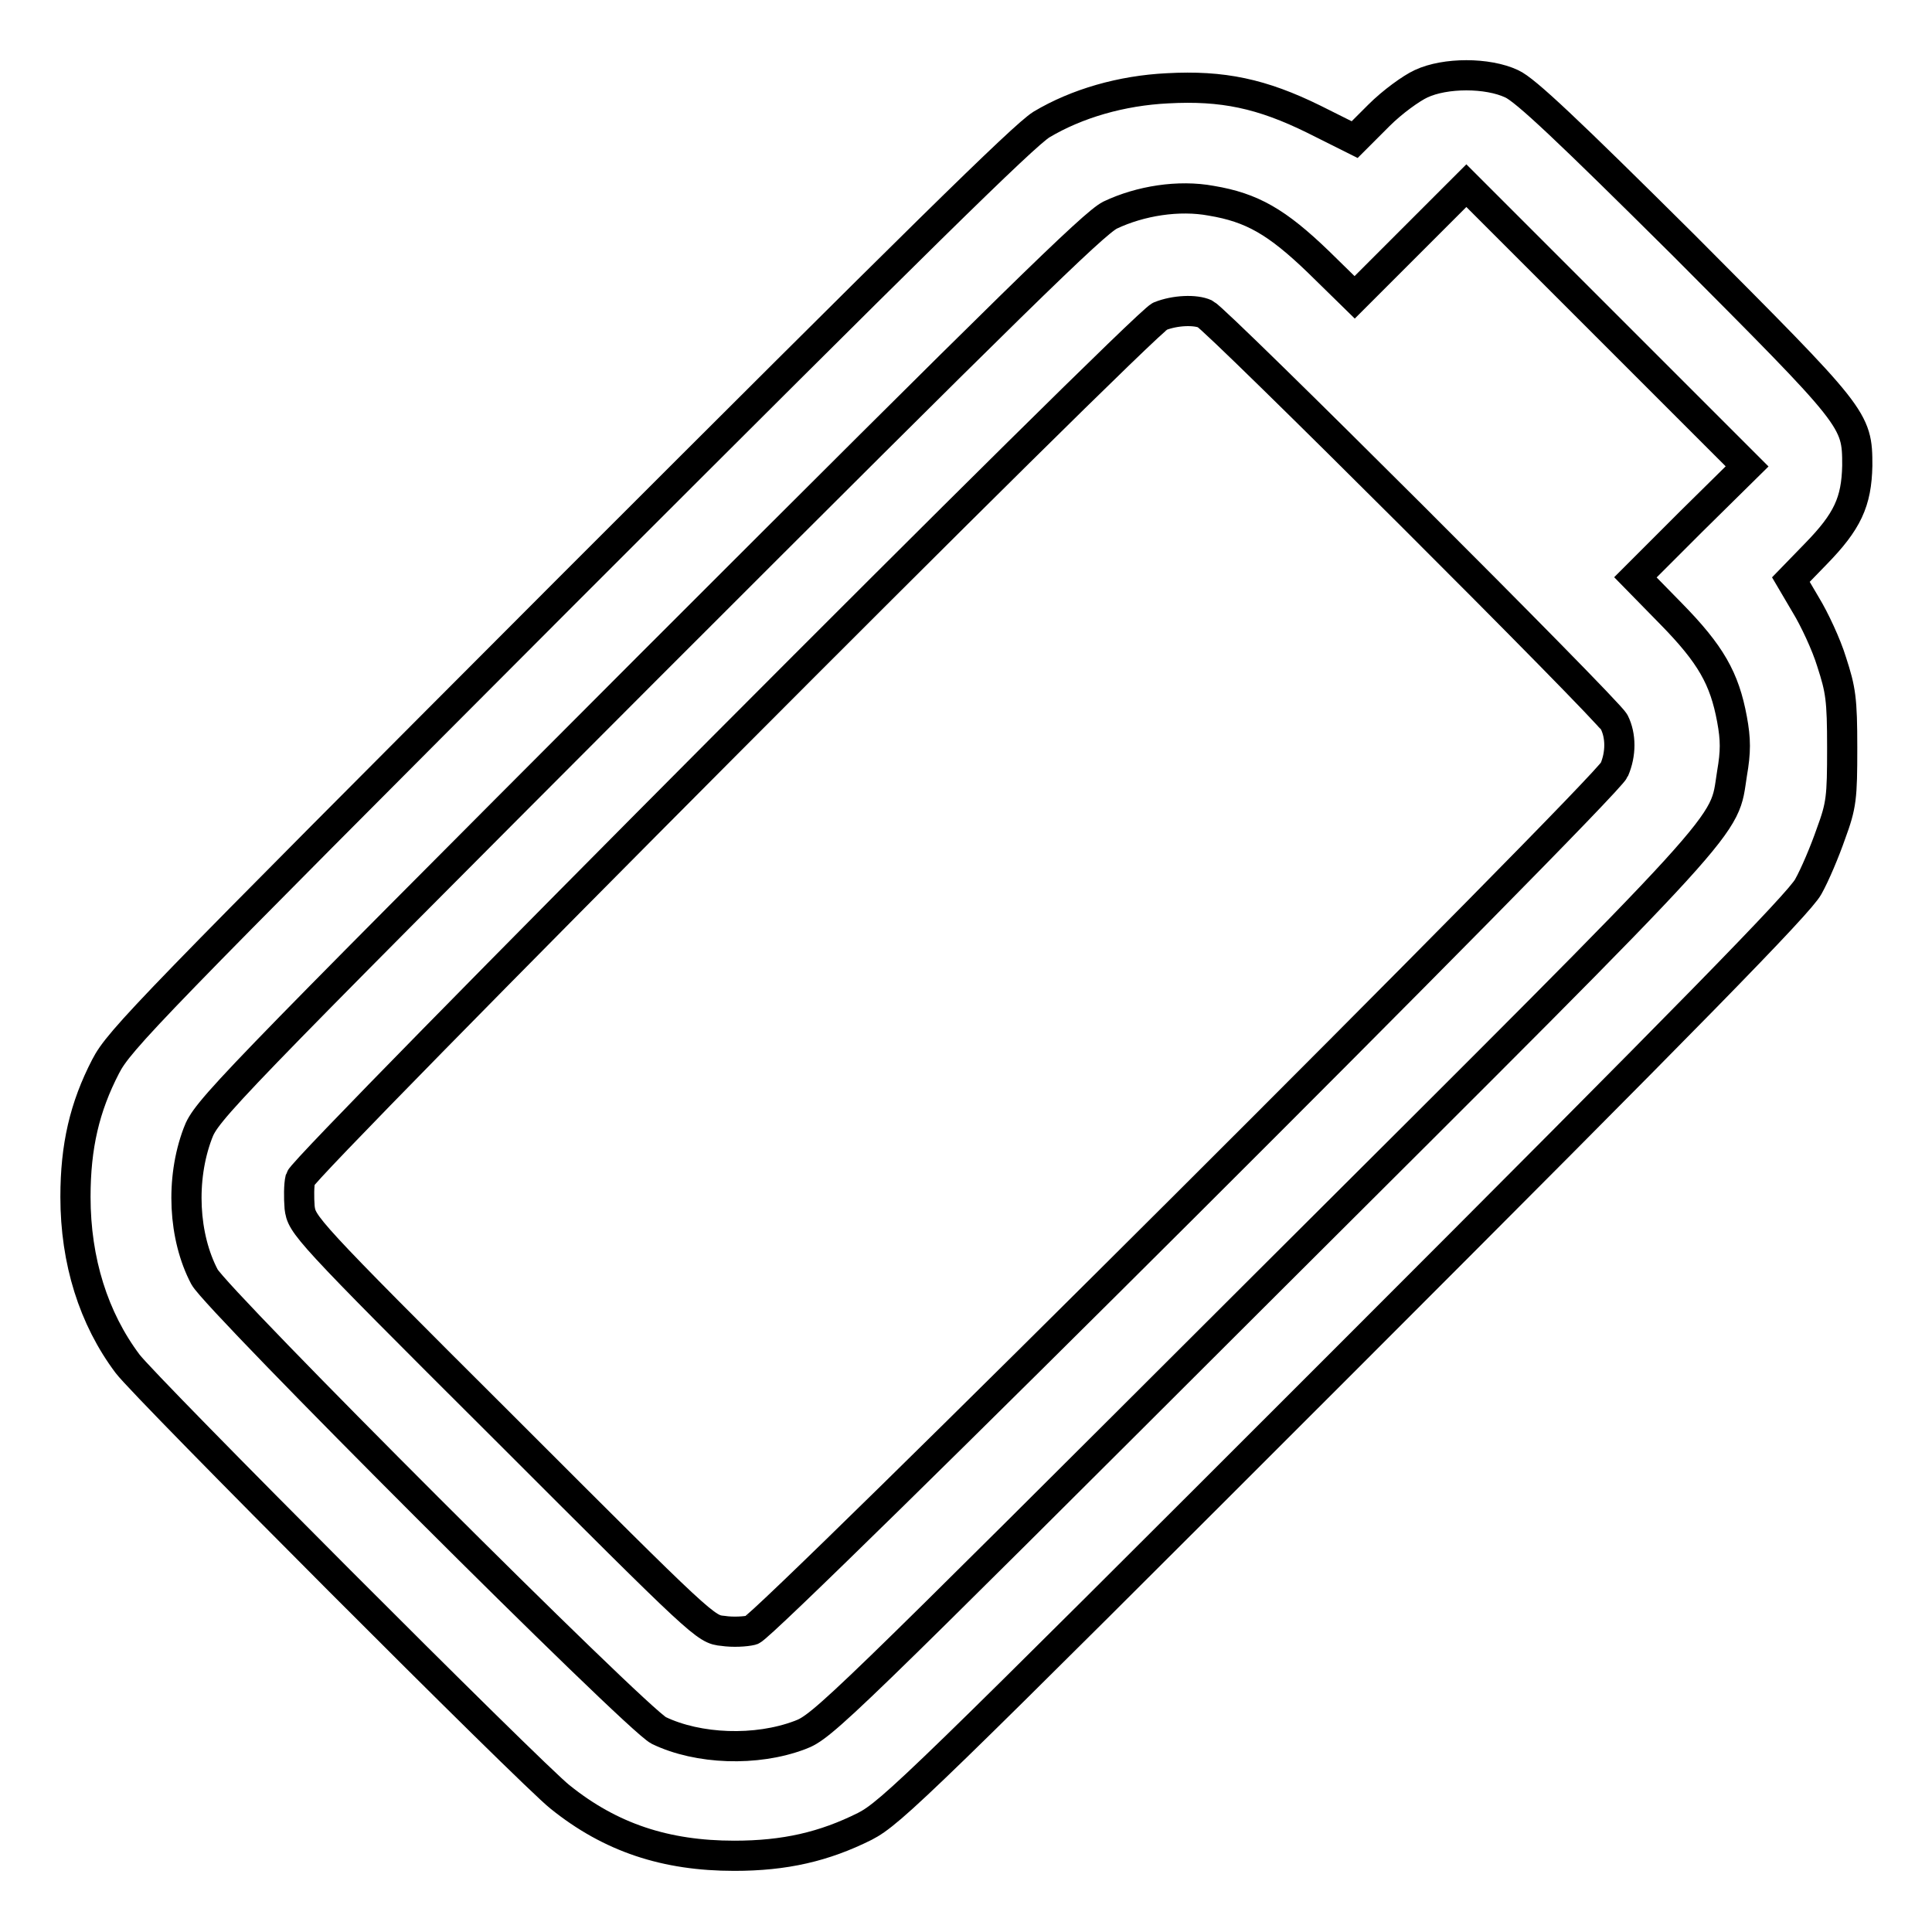 <?xml version="1.0" encoding="utf-8"?>
<!-- Svg Vector Icons : http://www.onlinewebfonts.com/icon -->
<!DOCTYPE svg PUBLIC "-//W3C//DTD SVG 1.1//EN" "http://www.w3.org/Graphics/SVG/1.1/DTD/svg11.dtd">
<svg version="1.1" xmlns="http://www.w3.org/2000/svg" xmlns:xlink="http://www.w3.org/1999/xlink" x="0px" y="0px" viewBox="0 0 256 256" enable-background="new 0 0 256 256" xml:space="preserve">
<g><g><g><path stroke-width="4" fill-opacity="0" stroke="#000000"  d="M188.3,11.1c-1.3,0.6-3.8,2.4-5.6,4.2l-3.2,3.2l-5.4-2.7c-6.9-3.4-12.1-4.5-19.4-4.1c-6.1,0.3-12,2-16.7,4.8C135.6,18,121.6,31.8,75.4,78c-55.6,55.7-59.6,59.8-61.4,63.3c-2.8,5.4-4,10.6-4,17.3c0,8.5,2.4,16.1,6.9,22.1c2.3,3.1,53.6,54.5,57.3,57.4c6.7,5.4,14,7.8,23.1,7.8c6.7,0,11.9-1.2,17.3-3.9c3.5-1.8,7.6-5.8,63.6-61.8c45.9-45.9,60.2-60.5,61.4-62.7c0.9-1.6,2.2-4.7,3-7c1.4-3.8,1.5-4.8,1.5-11.4c0-6.5-0.2-7.7-1.4-11.4c-0.7-2.3-2.3-5.7-3.4-7.5l-2-3.4l3.3-3.4c4.2-4.3,5.4-6.9,5.5-11.7c0-6.2-0.2-6.3-23-29.2c-15.3-15.2-21-20.6-22.8-21.4C197.1,9.6,191.5,9.6,188.3,11.1z M224.1,69.1l-7.4,7.4l4.7,4.8c5.3,5.4,7.1,8.6,8.1,14c0.5,2.7,0.5,4.3,0,7.2c-1.2,7.5,1.8,4.3-62,67.9c-56.3,56.2-58.5,58.4-61.5,59.5c-5.8,2.2-13.5,1.9-18.7-0.6c-3-1.5-58.5-57-60.2-60.1c-2.8-5.3-3.2-12.9-0.9-19c1.1-3,3.2-5.2,59.7-61.8c48.3-48.3,59-58.8,61.2-59.9c4-1.9,9.1-2.7,13.4-1.9c5.4,0.9,8.7,2.8,14.2,8.1l4.8,4.7l7.4-7.4l7.4-7.4l18.6,18.6l18.6,18.6L224.1,69.1z"/><path stroke-width="4" fill-opacity="0" stroke="#000000"  d="M153.7,41.9c-2.4,1.1-113.4,112.5-113.9,114.3c-0.2,0.8-0.2,2.5-0.1,3.8c0.3,2.3,0.5,2.7,27,29.1c26.5,26.5,26.8,26.8,29.1,27c1.3,0.2,3,0.1,3.8-0.1c1.9-0.5,113.2-111.5,114.3-114c0.9-2.1,0.9-4.5,0-6.3c-0.9-1.7-52.6-53.3-54.2-54.1C158.4,41,155.7,41.1,153.7,41.9z"/></g></g></g>
</svg>